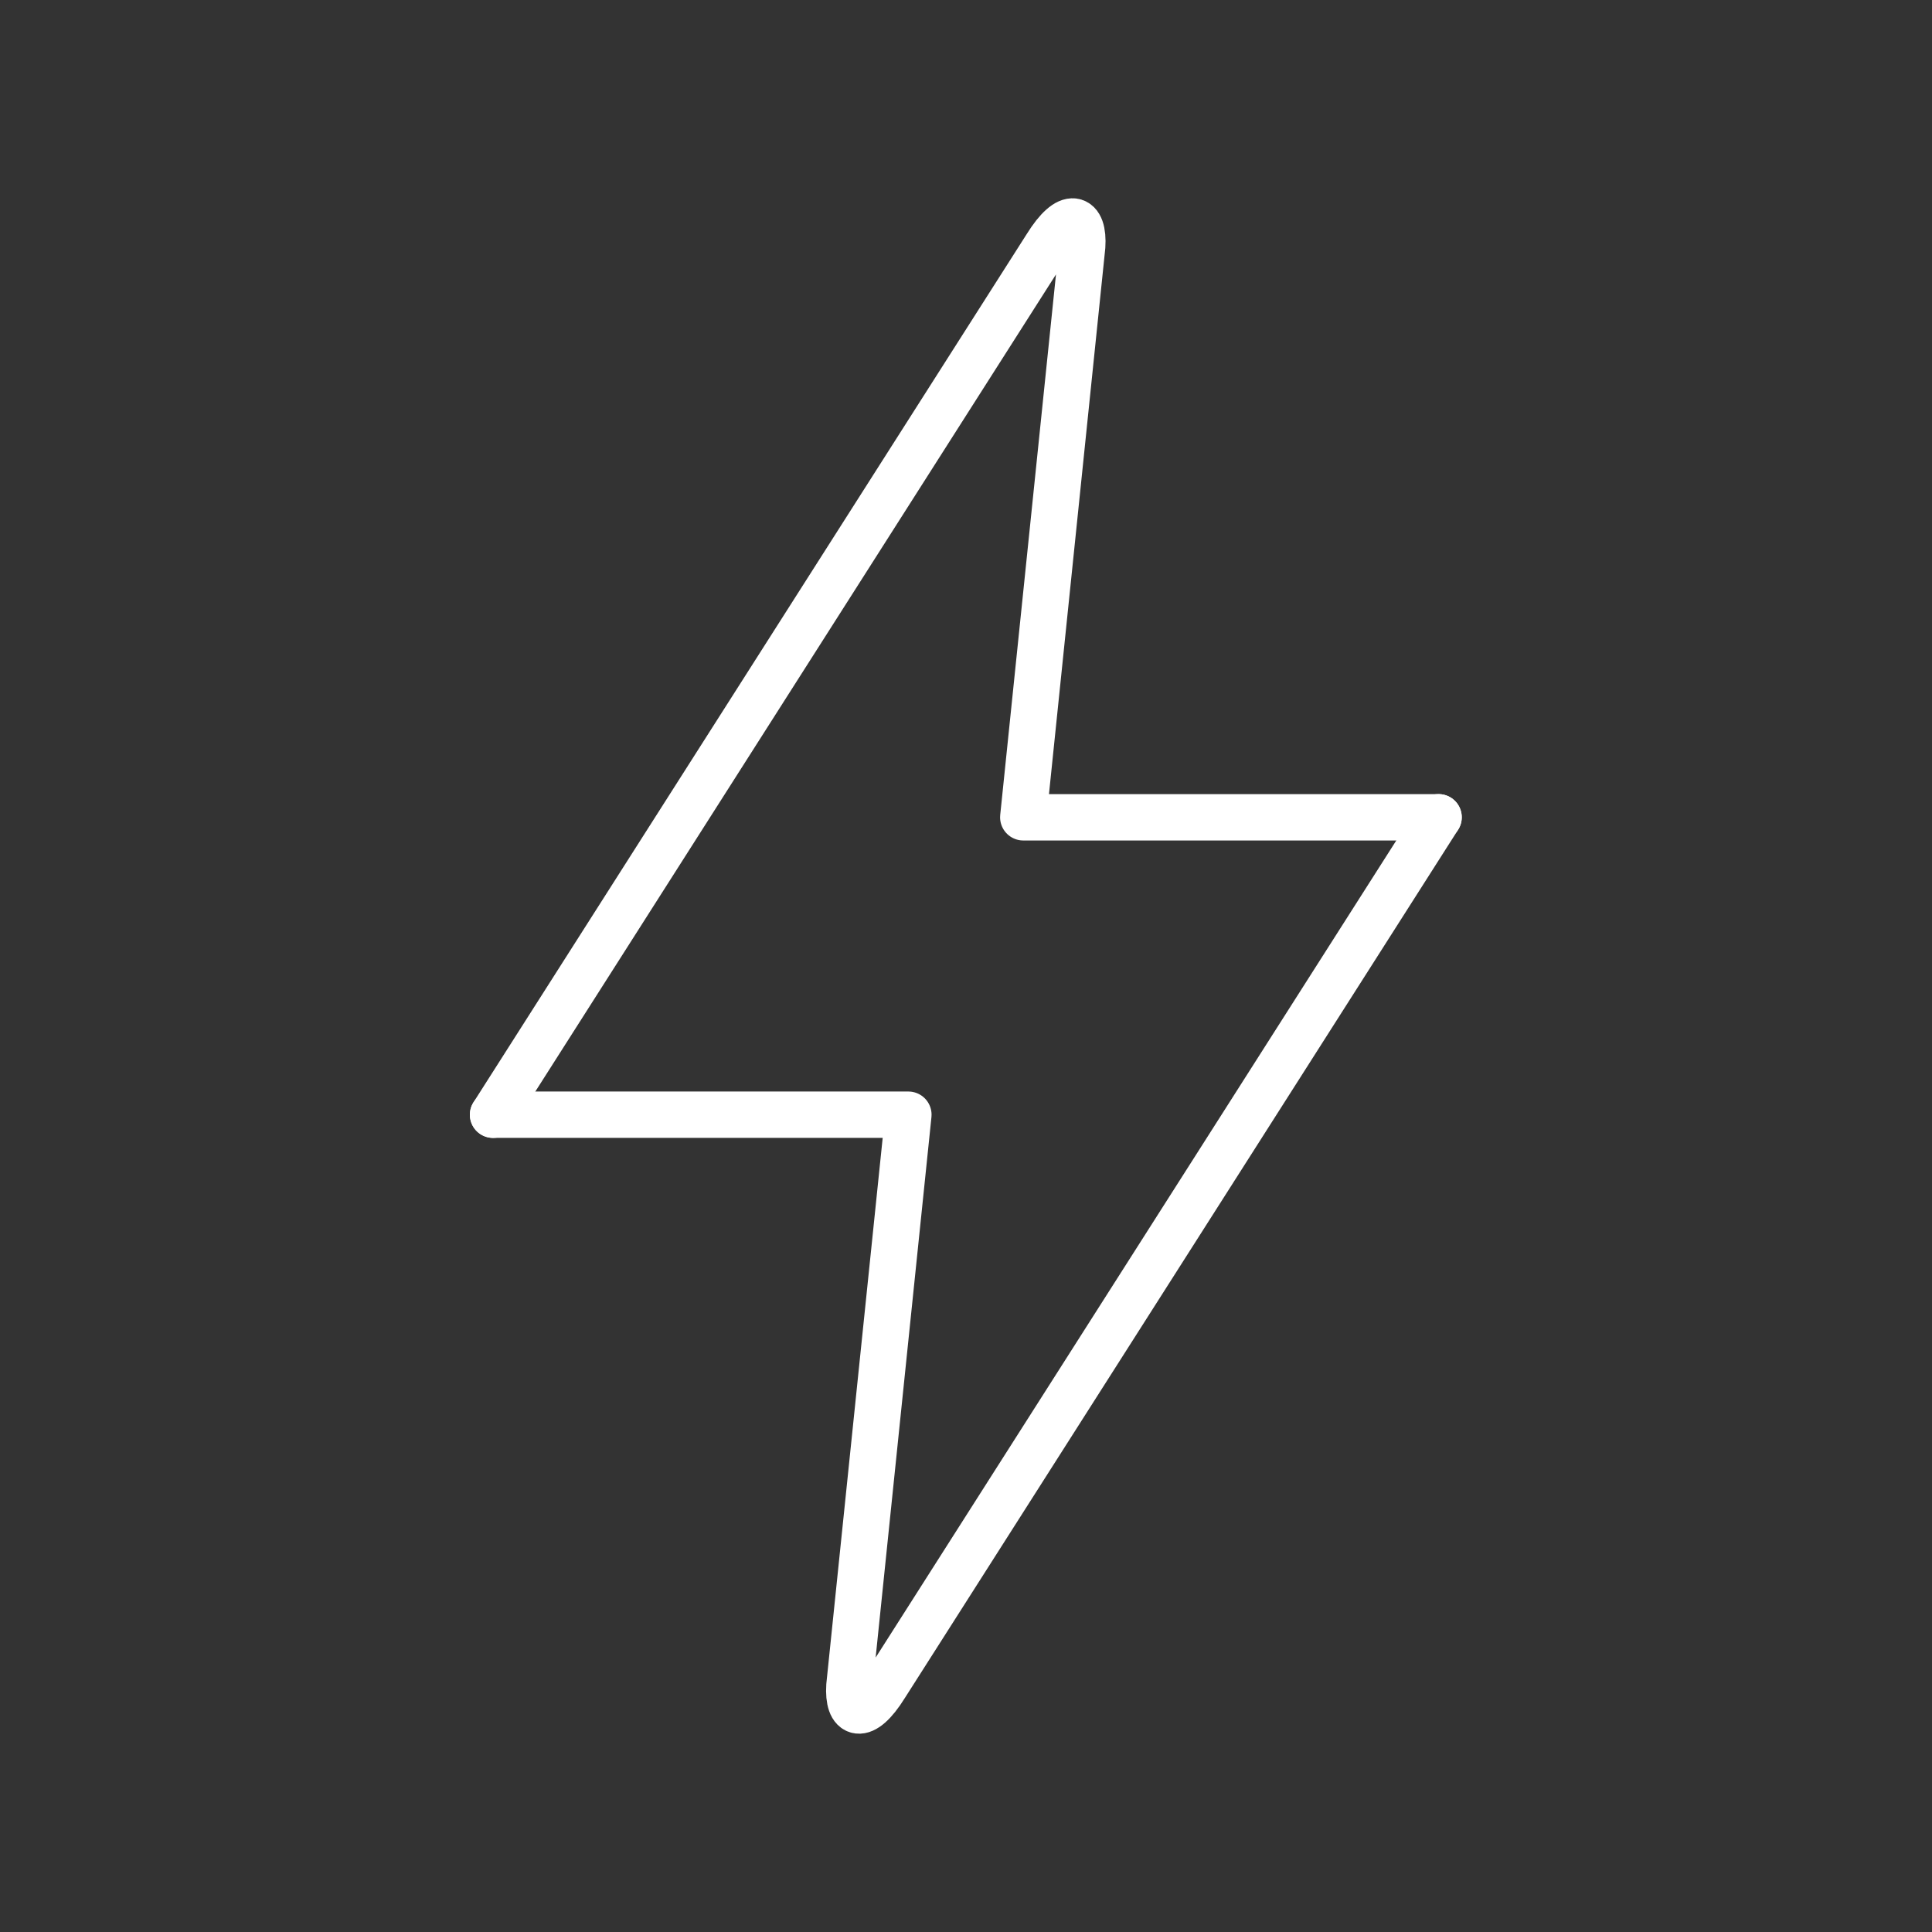 <svg xmlns="http://www.w3.org/2000/svg" width="800px" height="800px" viewBox="0 0 50.8 50.8" xml:space="preserve" fill="#ffffff" stroke="#ffffff"><rect x="0" y="0" width="50.8" height="50.8" fill="#333333" stroke="none"/><g id="SVGRepo_bgCarrier" stroke-width="0"></g><g id="SVGRepo_tracerCarrier" stroke-linecap="round" stroke-linejoin="round"></g><g id="SVGRepo_iconCarrier"> <g style="stroke-width:1.219;stroke-dasharray:none"> <path d="M12.965 29.31h10.92l-1.55 15.013c-.052.784.348.955.941 0l14.55-22.834" style="fill:none;stroke:#ffffff;stroke-width:1.219;stroke-linecap:round;stroke-linejoin:round;stroke-dasharray:none"></path> <path d="M37.826 21.49h-10.92l1.549-15.013c.052-.784-.348-.955-.941 0l-14.55 22.834" style="fill:none;stroke:#ffffff;stroke-width:1.219;stroke-linecap:round;stroke-linejoin:round;stroke-dasharray:none"></path> </g> </g></svg>